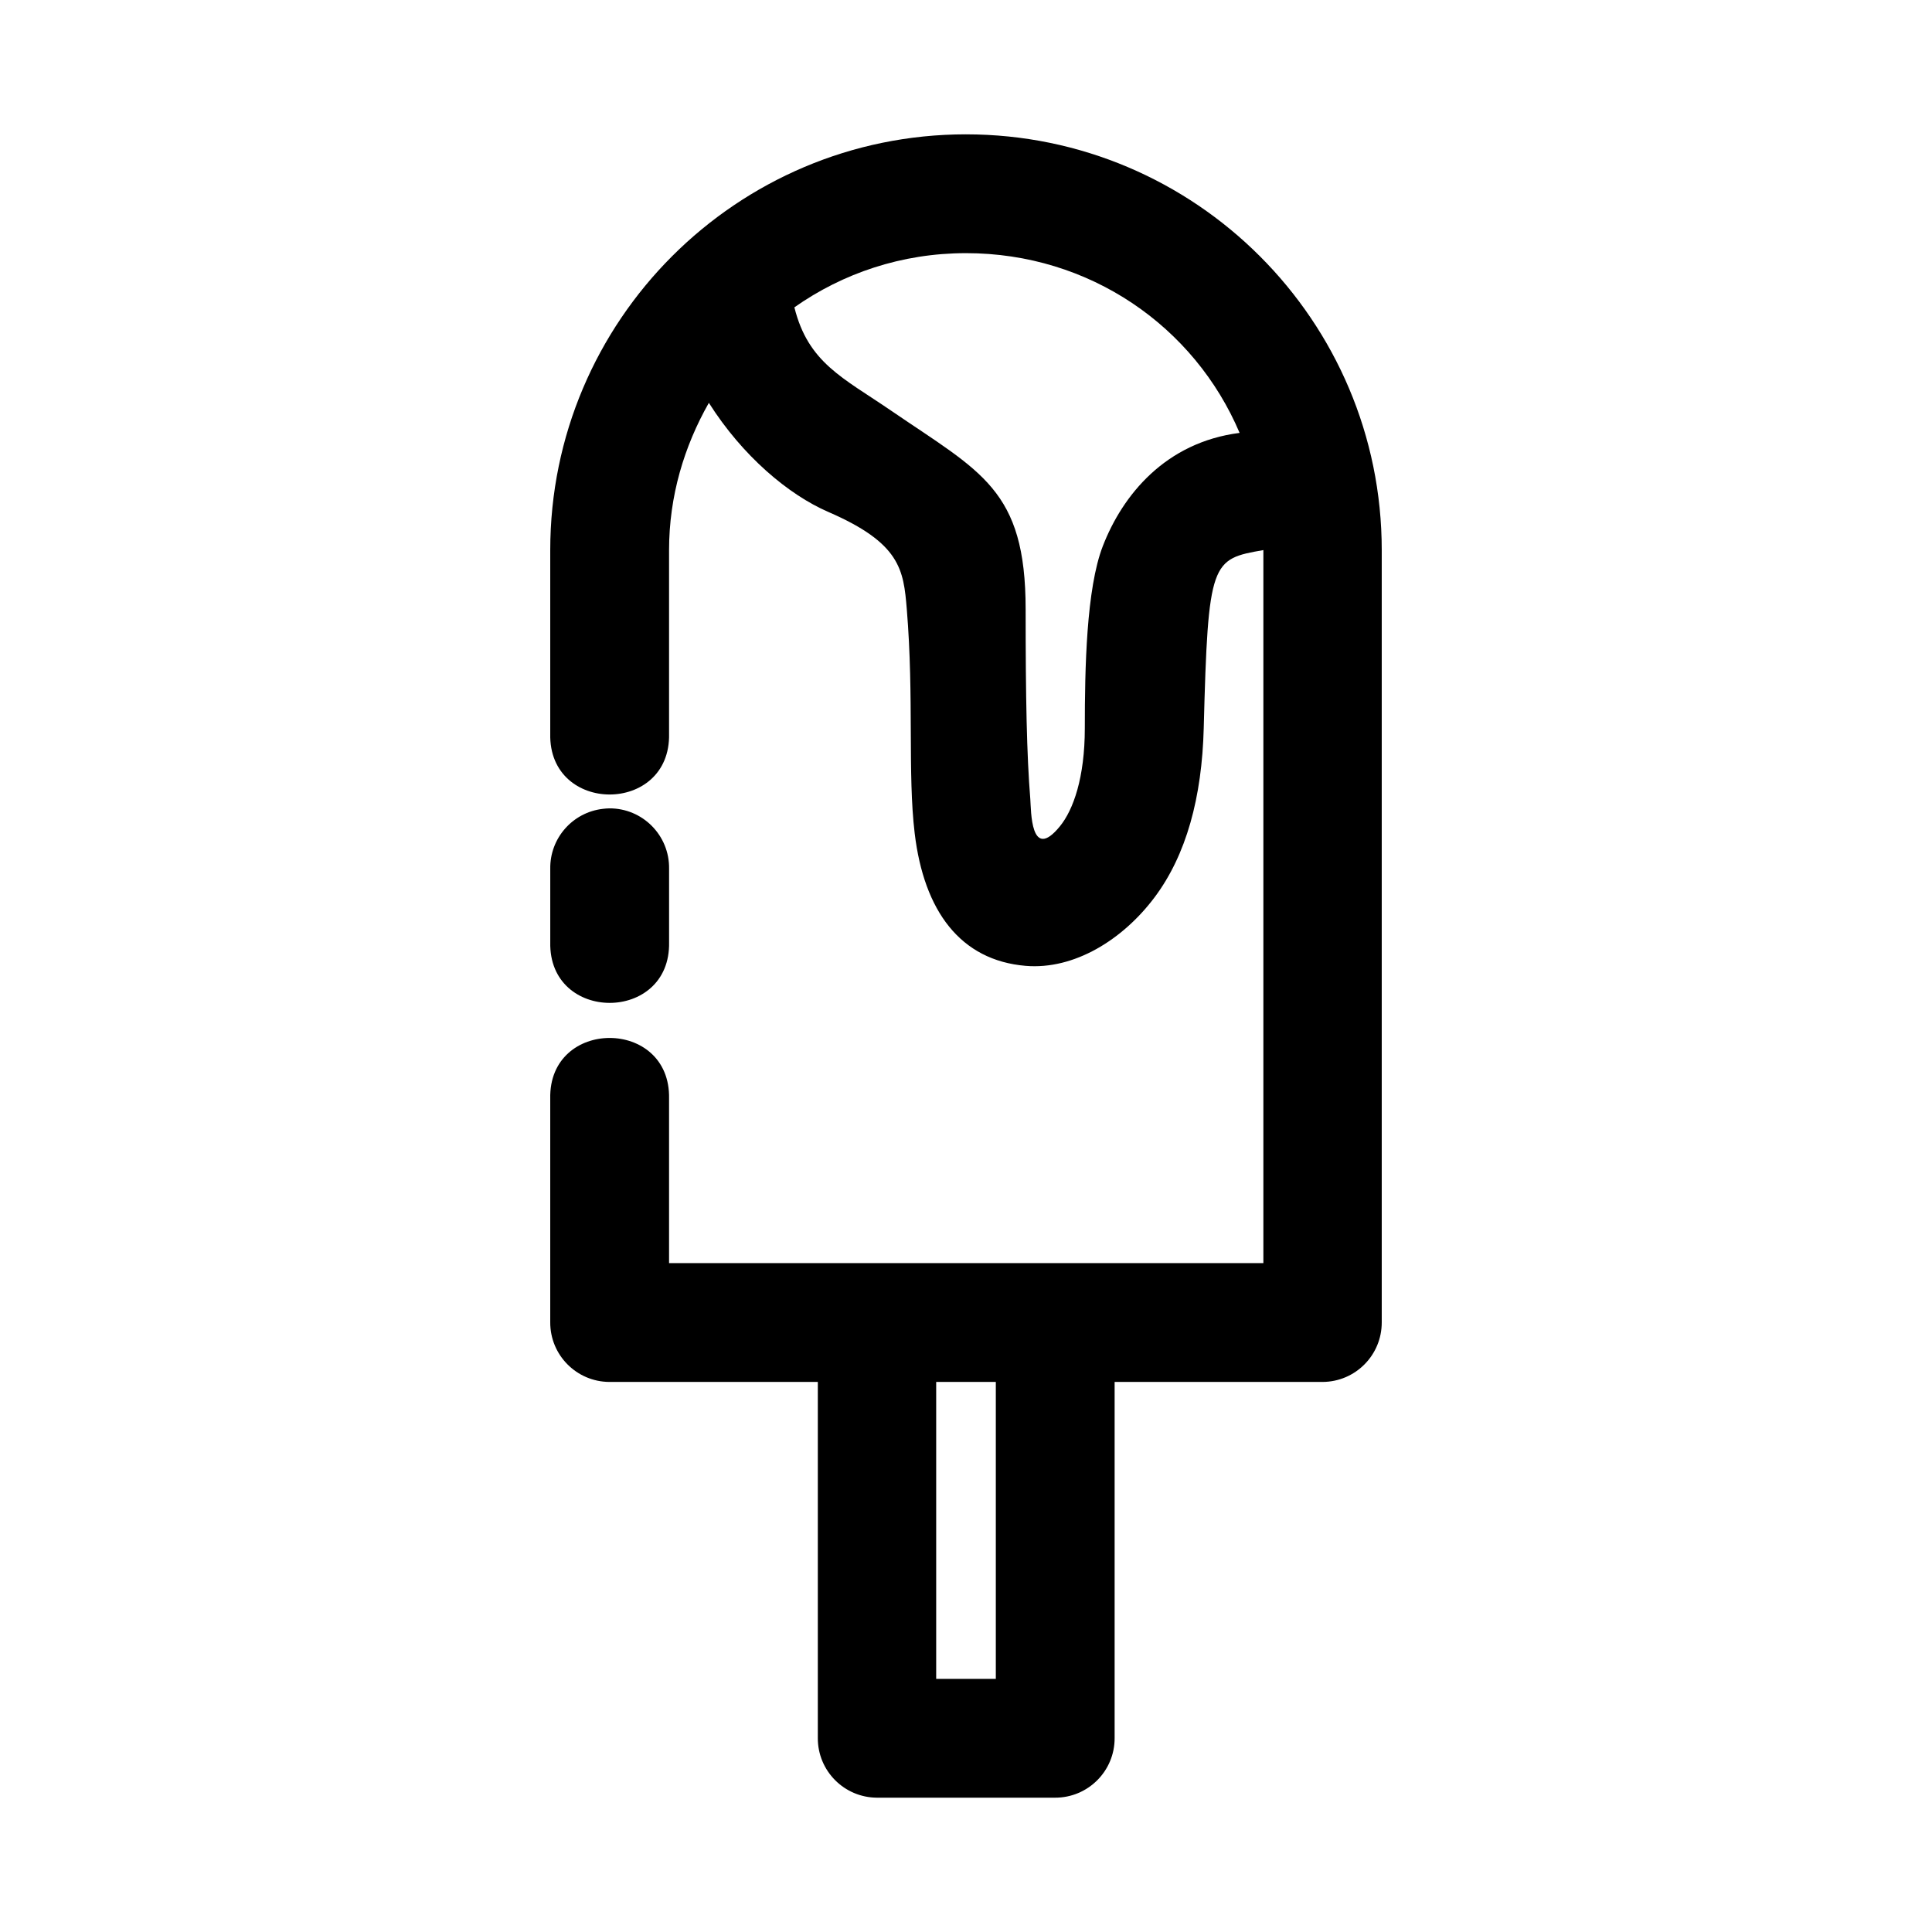 <?xml version="1.0" encoding="UTF-8"?>
<!-- Uploaded to: SVG Repo, www.svgrepo.com, Generator: SVG Repo Mixer Tools -->
<svg fill="#000000" width="800px" height="800px" version="1.1" viewBox="144 144 512 512" xmlns="http://www.w3.org/2000/svg">
 <path d="m400 179.6c-60.781 0-110.18 49.395-110.18 110.18v48.676c-0.477 21.461 31.965 21.461 31.488 0v-48.676c0-14.336 4.016-27.52 10.547-39.023 8.949 14.133 21.117 24.344 31.641 28.906 19.121 8.293 19.949 15.254 20.816 25.801 1.938 23.535 0.191 43.477 2.09 59.379 2.461 20.582 12.102 33.656 29.402 35.117 12.852 1.086 25.738-6.914 34.16-18.145 8.426-11.23 12.566-26.5 13.039-44.863 1.148-44.41 2.019-44.766 15.805-47.172v188.96h-157.5v-43.574c0.477-21.461-31.965-21.461-31.488 0v59.258c-0.035 8.695 6.988 15.77 15.684 15.805h55.227v94.371c-0.035 8.695 6.988 15.77 15.68 15.805h47.172c8.742 0.035 15.84-7.062 15.805-15.805v-94.371h55.105c8.695-0.035 15.715-7.109 15.684-15.805v-204.64c0-60.781-49.395-110.18-110.18-110.18zm0 31.488c32.809 0 60.57 19.477 72.508 47.633-19.656 2.508-31.016 16.477-36.254 30.012-4.379 11.312-4.766 32.473-4.766 48.215 0 13.121-3.043 21.676-6.613 26.047-7.816 9.57-7.606-4.356-7.832-7.203-0.949-11.777-1.238-26.715-1.238-50.332 0-31.809-11.832-36.332-35.668-52.645-12.805-8.762-21.941-12.633-25.617-27.367 12.805-9.012 28.418-14.359 45.48-14.359zm-94.586 147.14c-0.547 0.012-1.09 0.055-1.629 0.121-8.051 0.918-14.09 7.797-13.961 15.898v19.434c-0.477 21.461 31.965 21.461 31.488 0v-19.43c0.152-8.863-7.035-16.109-15.898-16.023zm86.684 152h15.805v78.691h-15.805z"/>
</svg>